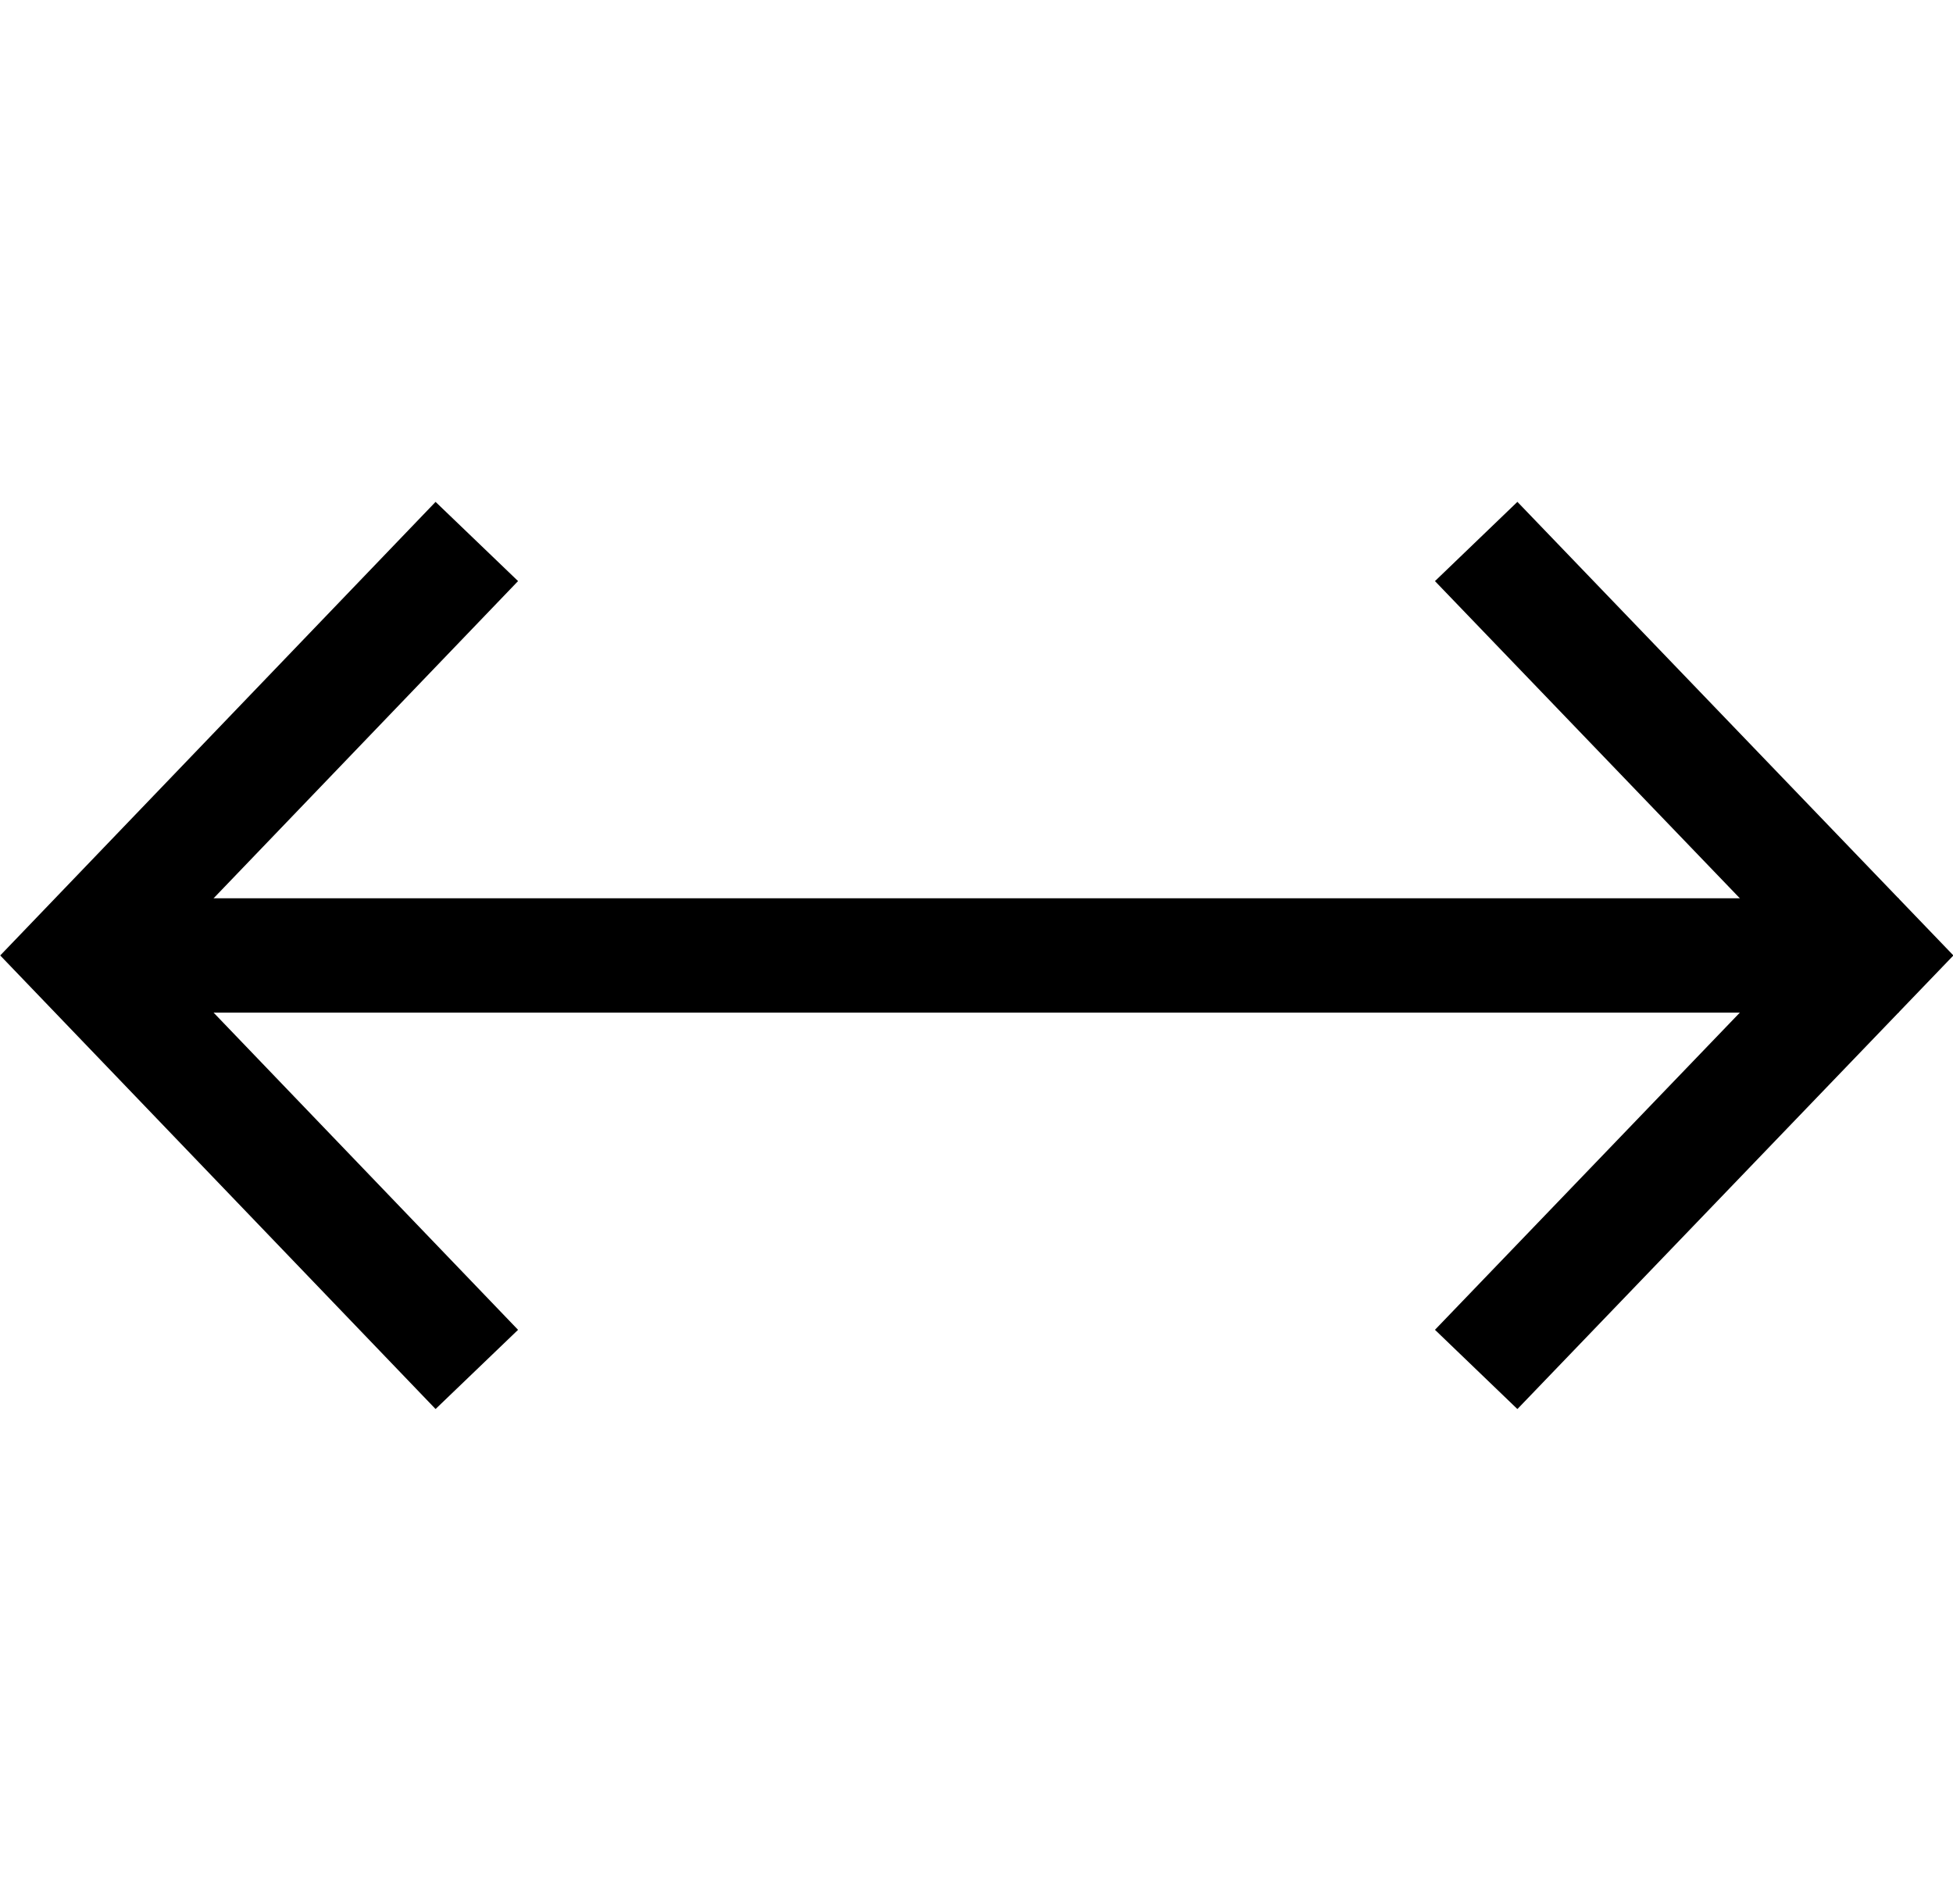 <?xml version="1.0" encoding="UTF-8"?>
<svg id="Ebene_1" data-name="Ebene 1" xmlns="http://www.w3.org/2000/svg" xmlns:xlink="http://www.w3.org/1999/xlink" version="1.1" viewBox="0 0 34.16 33.3">
  <defs>
    <style>
      .cls-1 {
        clip-path: url(#clippath);
      }

      .cls-2 {
        stroke-width: 0px;
      }

      .cls-2, .cls-3 {
        fill: none;
      }

      .cls-3 {
        stroke: #000;
        stroke-width: 2px;
      }
    </style>
    <clipPath id="clippath">
      <rect class="cls-2" x="0" y="8.77" width="34.16" height="15.87"/>
    </clipPath>
  </defs>
  <g class="cls-1">
    <g>
      <line class="cls-3" x1="33.21" y1="16.71" x2="1.09" y2="16.71"/>
      <polyline class="cls-3" points="8.34 23.95 1.39 16.71 8.34 9.47"/>
      <polyline class="cls-3" points="25.82 23.95 32.78 16.71 25.82 9.47"/>
    </g>
  </g>
</svg>